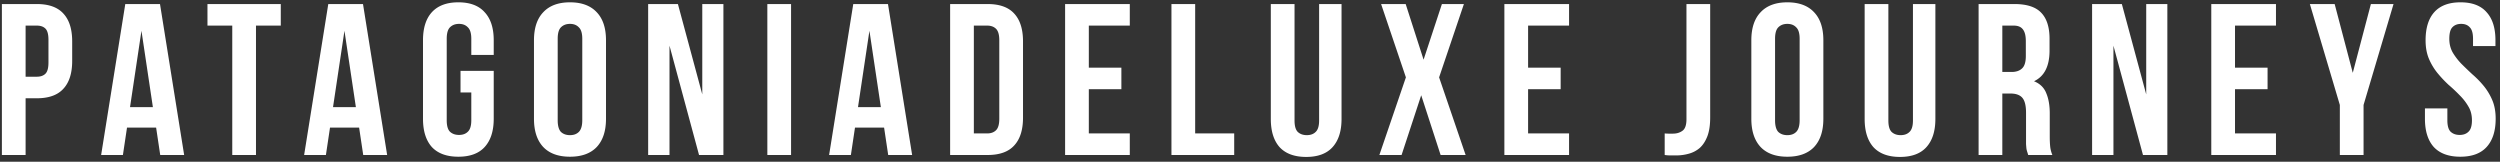 <svg width="371" height="24" fill="none" xmlns="http://www.w3.org/2000/svg"><rect width="100%" height="100%" fill="#333333" stroke="none"/><path d="M3.8 3.8v7.584h1.664c.555 0 .981-.15 1.28-.448.299-.299.448-.853.448-1.664v-3.36c0-.81-.15-1.365-.448-1.664-.299-.299-.725-.448-1.28-.448H3.8ZM5.464.6c1.77 0 3.083.47 3.936 1.408.875.939 1.312 2.315 1.312 4.128v2.912c0 1.813-.437 3.19-1.312 4.128-.853.939-2.165 1.408-3.936 1.408H3.8V23H.28V.6h5.184Zm13.832 15.296h3.392L20.992 4.568l-1.696 11.328ZM27.328 23h-3.552l-.608-4.064h-4.32L18.24 23h-3.232L18.592.6h5.152L27.328 23ZM30.788.6h10.88v3.2h-3.68V23h-3.52V3.8h-3.68V.6Zm18.633 15.296h3.392L51.117 4.568l-1.696 11.328ZM57.453 23h-3.552l-.608-4.064h-4.32L48.365 23h-3.232L48.717.6h5.152L57.453 23Zm10.888-12.48h4.928v7.104c0 1.813-.448 3.21-1.344 4.192-.874.96-2.176 1.44-3.904 1.44-1.728 0-3.04-.48-3.936-1.44-.874-.981-1.312-2.379-1.312-4.192V5.976c0-1.813.438-3.2 1.312-4.16.896-.981 2.208-1.472 3.936-1.472 1.728 0 3.03.49 3.904 1.472.896.96 1.344 2.347 1.344 4.16v2.176h-3.328v-2.4c0-.81-.17-1.376-.512-1.696-.32-.341-.757-.512-1.312-.512-.554 0-1.002.17-1.344.512-.32.32-.48.885-.48 1.696v12.096c0 .81.16 1.376.48 1.696.342.32.79.48 1.344.48.555 0 .992-.16 1.312-.48.342-.32.512-.885.512-1.696V13.72h-1.6v-3.2Zm10.901-4.544c0-1.813.459-3.2 1.376-4.16.917-.981 2.24-1.472 3.968-1.472 1.728 0 3.05.49 3.968 1.472.917.96 1.376 2.347 1.376 4.16v11.648c0 1.813-.459 3.21-1.376 4.192-.917.96-2.24 1.44-3.968 1.44-1.728 0-3.05-.48-3.968-1.44-.917-.981-1.376-2.379-1.376-4.192V5.976Zm3.52 11.872c0 .81.16 1.387.48 1.728.341.32.79.48 1.344.48.555 0 .992-.16 1.312-.48.341-.341.512-.917.512-1.728V5.752c0-.81-.17-1.376-.512-1.696-.32-.341-.757-.512-1.312-.512s-1.003.17-1.344.512c-.32.32-.48.885-.48 1.696v12.096ZM99.353 6.776V23h-3.167V.6h4.416l3.616 13.408V.6h3.136V23h-3.616L99.353 6.776ZM113.874.6h3.52V23h-3.52V.6Zm13.454 15.296h3.392l-1.696-11.328-1.696 11.328ZM135.36 23h-3.552l-.608-4.064h-4.32L126.272 23h-3.232L126.624.6h5.152L135.36 23Zm9.159-19.2v16h1.984c.554 0 .992-.16 1.312-.48.32-.32.48-.885.48-1.696V5.976c0-.81-.16-1.376-.48-1.696-.32-.32-.758-.48-1.312-.48h-1.984Zm-3.52-3.2h5.568c1.77 0 3.082.47 3.936 1.408.874.939 1.312 2.315 1.312 4.128v11.328c0 1.813-.438 3.19-1.312 4.128-.854.939-2.166 1.408-3.936 1.408h-5.568V.6Zm20.582 9.44h4.832v3.2h-4.832v6.56h6.08V23h-9.6V.6h9.6v3.2h-6.08v6.24ZM173.843.6h3.52v19.2h5.792V23h-9.312V.6Zm18.266 0v17.28c0 .81.16 1.376.48 1.696.341.32.789.48 1.344.48.554 0 .992-.16 1.312-.48.341-.32.512-.885.512-1.696V.6h3.328v17.056c0 1.813-.448 3.21-1.344 4.192-.875.96-2.176 1.44-3.904 1.44-1.728 0-3.04-.48-3.936-1.44-.875-.981-1.312-2.379-1.312-4.192V.6h3.52Zm25.134 0-3.68 10.88L217.499 23h-3.712l-2.88-8.864L207.995 23h-3.296l3.936-11.52L204.955.6h3.648l2.656 8.256L213.979.6h3.264Zm9.526 9.44h4.832v3.2h-4.832v6.56h6.08V23h-9.6V.6h9.6v3.2h-6.08v6.24Zm20.27 9.76c.192.021.394.032.608.032h.608c.554 0 1.024-.139 1.408-.416.405-.277.608-.853.608-1.728V.6h3.52v16.832c0 1.13-.139 2.059-.416 2.784-.278.725-.651 1.301-1.12 1.728a4.161 4.161 0 0 1-1.632.864 6.844 6.844 0 0 1-1.888.256h-.864c-.256 0-.534-.021-.832-.064v-3.2Zm12.859-13.824c0-1.813.459-3.2 1.376-4.16.918-.981 2.24-1.472 3.968-1.472 1.728 0 3.051.49 3.968 1.472.918.96 1.376 2.347 1.376 4.16v11.648c0 1.813-.458 3.21-1.376 4.192-.917.96-2.24 1.44-3.968 1.44-1.728 0-3.05-.48-3.968-1.44-.917-.981-1.376-2.379-1.376-4.192V5.976Zm3.52 11.872c0 .81.16 1.387.48 1.728.342.32.79.48 1.344.48.555 0 .992-.16 1.312-.48.342-.341.512-.917.512-1.728V5.752c0-.81-.17-1.376-.512-1.696-.32-.341-.757-.512-1.312-.512-.554 0-1.002.17-1.344.512-.32.32-.48.885-.48 1.696v12.096ZM280.234.6v17.28c0 .81.16 1.376.48 1.696.341.32.789.48 1.344.48.554 0 .992-.16 1.312-.48.341-.32.512-.885.512-1.696V.6h3.328v17.056c0 1.813-.448 3.21-1.344 4.192-.875.96-2.176 1.44-3.904 1.44-1.728 0-3.04-.48-3.936-1.44-.875-.981-1.312-2.379-1.312-4.192V.6h3.52Zm16.91 3.2v6.88h1.376c.661 0 1.173-.17 1.536-.512.384-.341.576-.96.576-1.856V6.104c0-.81-.15-1.397-.448-1.76-.278-.363-.726-.544-1.344-.544h-1.696Zm3.84 19.2c-.043-.15-.086-.288-.128-.416a4.675 4.675 0 0 1-.128-.48 17.563 17.563 0 0 1-.064-.736v-4.64c0-1.045-.182-1.781-.544-2.208-.363-.427-.95-.64-1.76-.64h-1.216V23h-3.52V.6h5.312c1.834 0 3.157.427 3.968 1.28.832.853 1.248 2.144 1.248 3.872v1.76c0 2.304-.768 3.819-2.304 4.544.896.363 1.504.96 1.824 1.792.341.81.512 1.803.512 2.976v3.456c0 .555.021 1.045.064 1.472.042.405.149.821.32 1.248h-3.584Zm12.651-16.224V23h-3.168V.6h4.416l3.616 13.408V.6h3.136V23h-3.616l-4.384-16.224Zm18.04 3.264h4.832v3.2h-4.832v6.56h6.08V23h-9.6V.6h9.6v3.2h-6.08v6.24Zm15.557 5.536L342.784.6h3.68l2.688 10.208L351.84.6h3.36l-4.448 14.976V23h-3.52v-7.424Zm12.725-9.6c0-1.813.427-3.2 1.28-4.16.875-.981 2.176-1.472 3.904-1.472 1.728 0 3.019.49 3.872 1.472.875.96 1.312 2.347 1.312 4.16v.864h-3.328V5.752c0-.81-.16-1.376-.48-1.696-.299-.341-.725-.512-1.28-.512s-.992.17-1.312.512c-.299.32-.448.885-.448 1.696 0 .768.171 1.45.512 2.048a9.14 9.14 0 0 0 1.28 1.664 58.893 58.893 0 0 0 1.632 1.568 13.923 13.923 0 0 1 1.664 1.696 8.705 8.705 0 0 1 1.28 2.112c.341.79.512 1.717.512 2.784 0 1.813-.448 3.21-1.344 4.192-.875.96-2.176 1.44-3.904 1.44-1.728 0-3.04-.48-3.936-1.44-.875-.981-1.312-2.379-1.312-4.192v-1.536h3.328v1.76c0 .81.16 1.376.48 1.696.341.32.789.48 1.344.48s.992-.16 1.312-.48c.341-.32.512-.885.512-1.696 0-.768-.171-1.44-.512-2.016a7.867 7.867 0 0 0-1.28-1.664 23.621 23.621 0 0 0-1.664-1.568 17.925 17.925 0 0 1-1.632-1.728 8.704 8.704 0 0 1-1.28-2.112c-.341-.79-.512-1.717-.512-2.784Z" fill="#fff"/></svg>